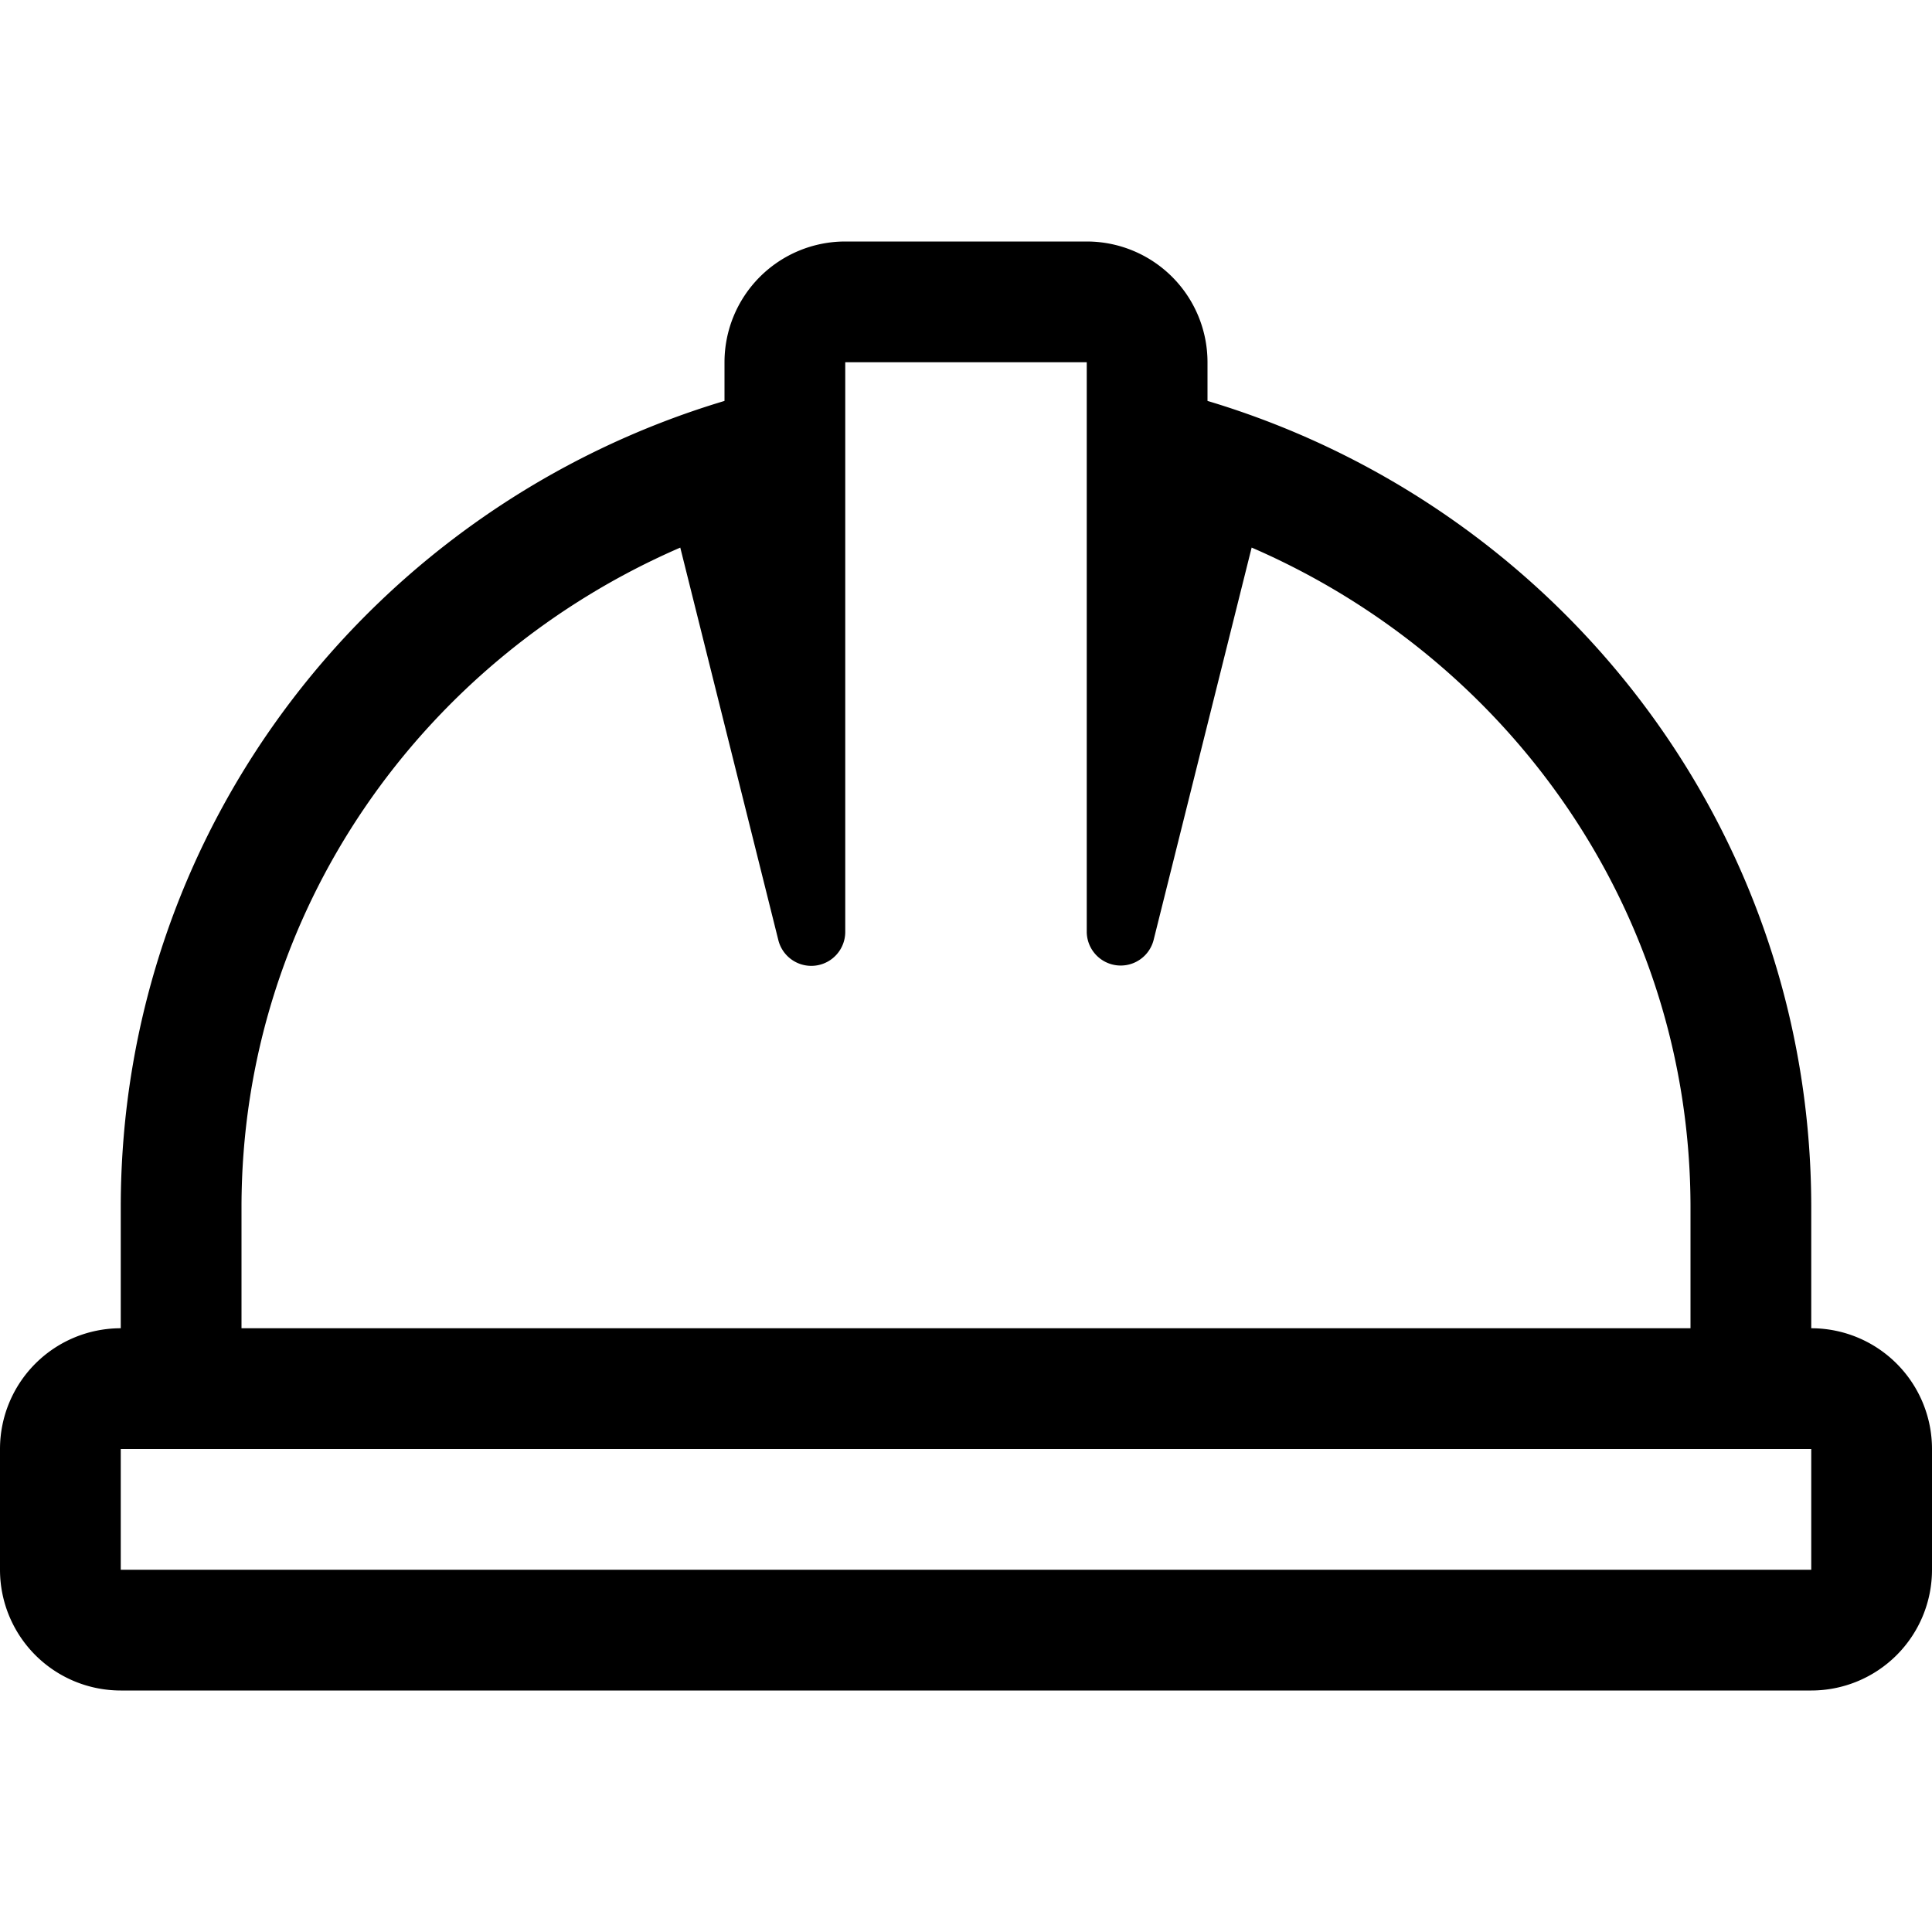 <svg xmlns="http://www.w3.org/2000/svg" viewBox="0 0 512 512"><!-- Font Awesome Pro 5.15.1 by @fontawesome - https://fontawesome.com License - https://fontawesome.com/license (Commercial License) --><path d="M480 352v-32c0-101.34-67.66-186.11-160-213.75V96a32 32 0 0 0-32-32h-64a32 32 0 0 0-32 32v10.25C99.66 133.89 32 218.66 32 320v32a32 32 0 0 0-32 32v32a32 32 0 0 0 32 32h448a32 32 0 0 0 32-32v-32a32 32 0 0 0-32-32zM64 320c0-78.76 48.24-145.4 116.28-174.88l26 104.07A9 9 0 0 0 224 247V96h64v151a9 9 0 0 0 17.7 2.18l26-104.07C399.76 174.6 448 241.24 448 320v32H64zm416 96H32v-32h448z"/></svg>